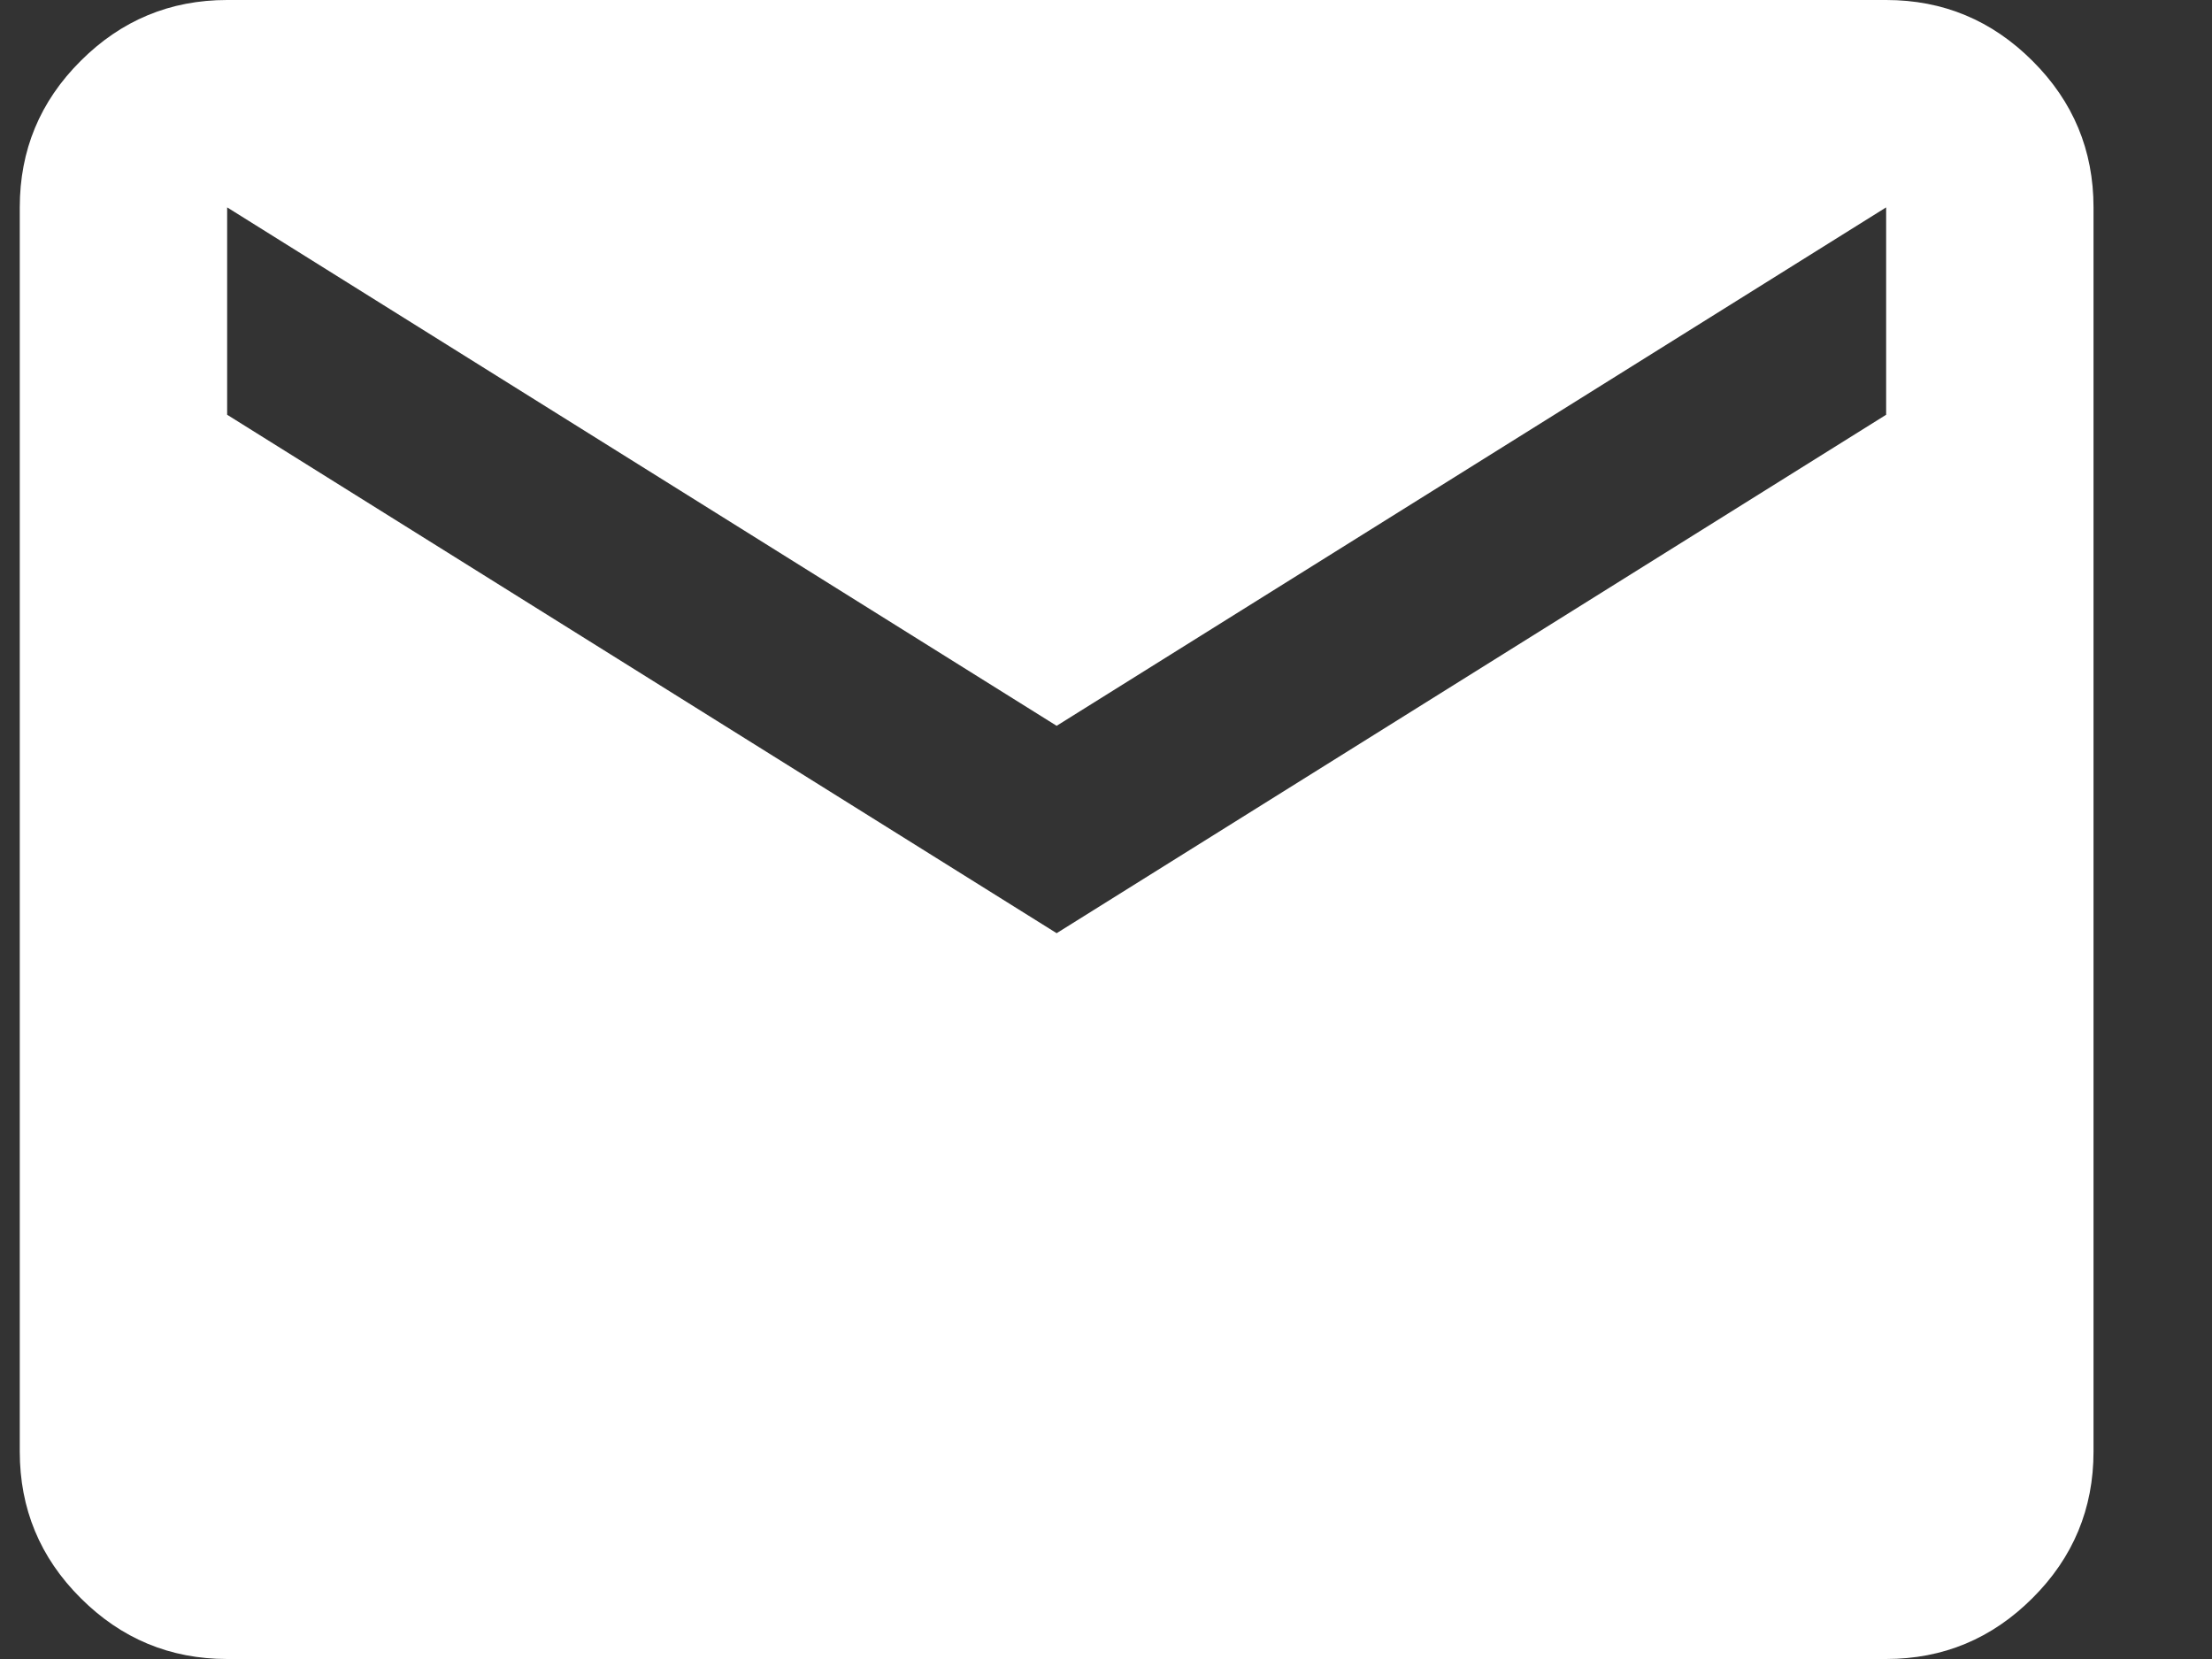 <svg width="16" height="12" viewBox="0 0 16 12" fill="none" xmlns="http://www.w3.org/2000/svg">
<rect x="0" y="0" width="16" height="12" fill="#333333" stroke="none"/>
<g clip-path="url(#clip0_26107_2815)">
<path d="M1.643 12C1.23 12 0.877 11.853 0.583 11.559C0.289 11.266 0.143 10.912 0.143 10.5V1.5C0.143 1.087 0.289 0.734 0.583 0.441C0.877 0.147 1.23 0 1.643 0H13.643C14.055 0 14.408 0.147 14.702 0.441C14.996 0.734 15.143 1.087 15.143 1.5V10.5C15.143 10.912 14.996 11.266 14.702 11.559C14.408 11.853 14.055 12 13.643 12H1.643ZM7.643 6.75L13.643 3V1.5L7.643 5.25L1.643 1.5V3L7.643 6.75Z" fill="white"/>
</g>
<defs>
<clipPath id="clip0_26107_2815">
<rect width="16" height="12" fill="white"/>
</clipPath>
</defs>
</svg>
